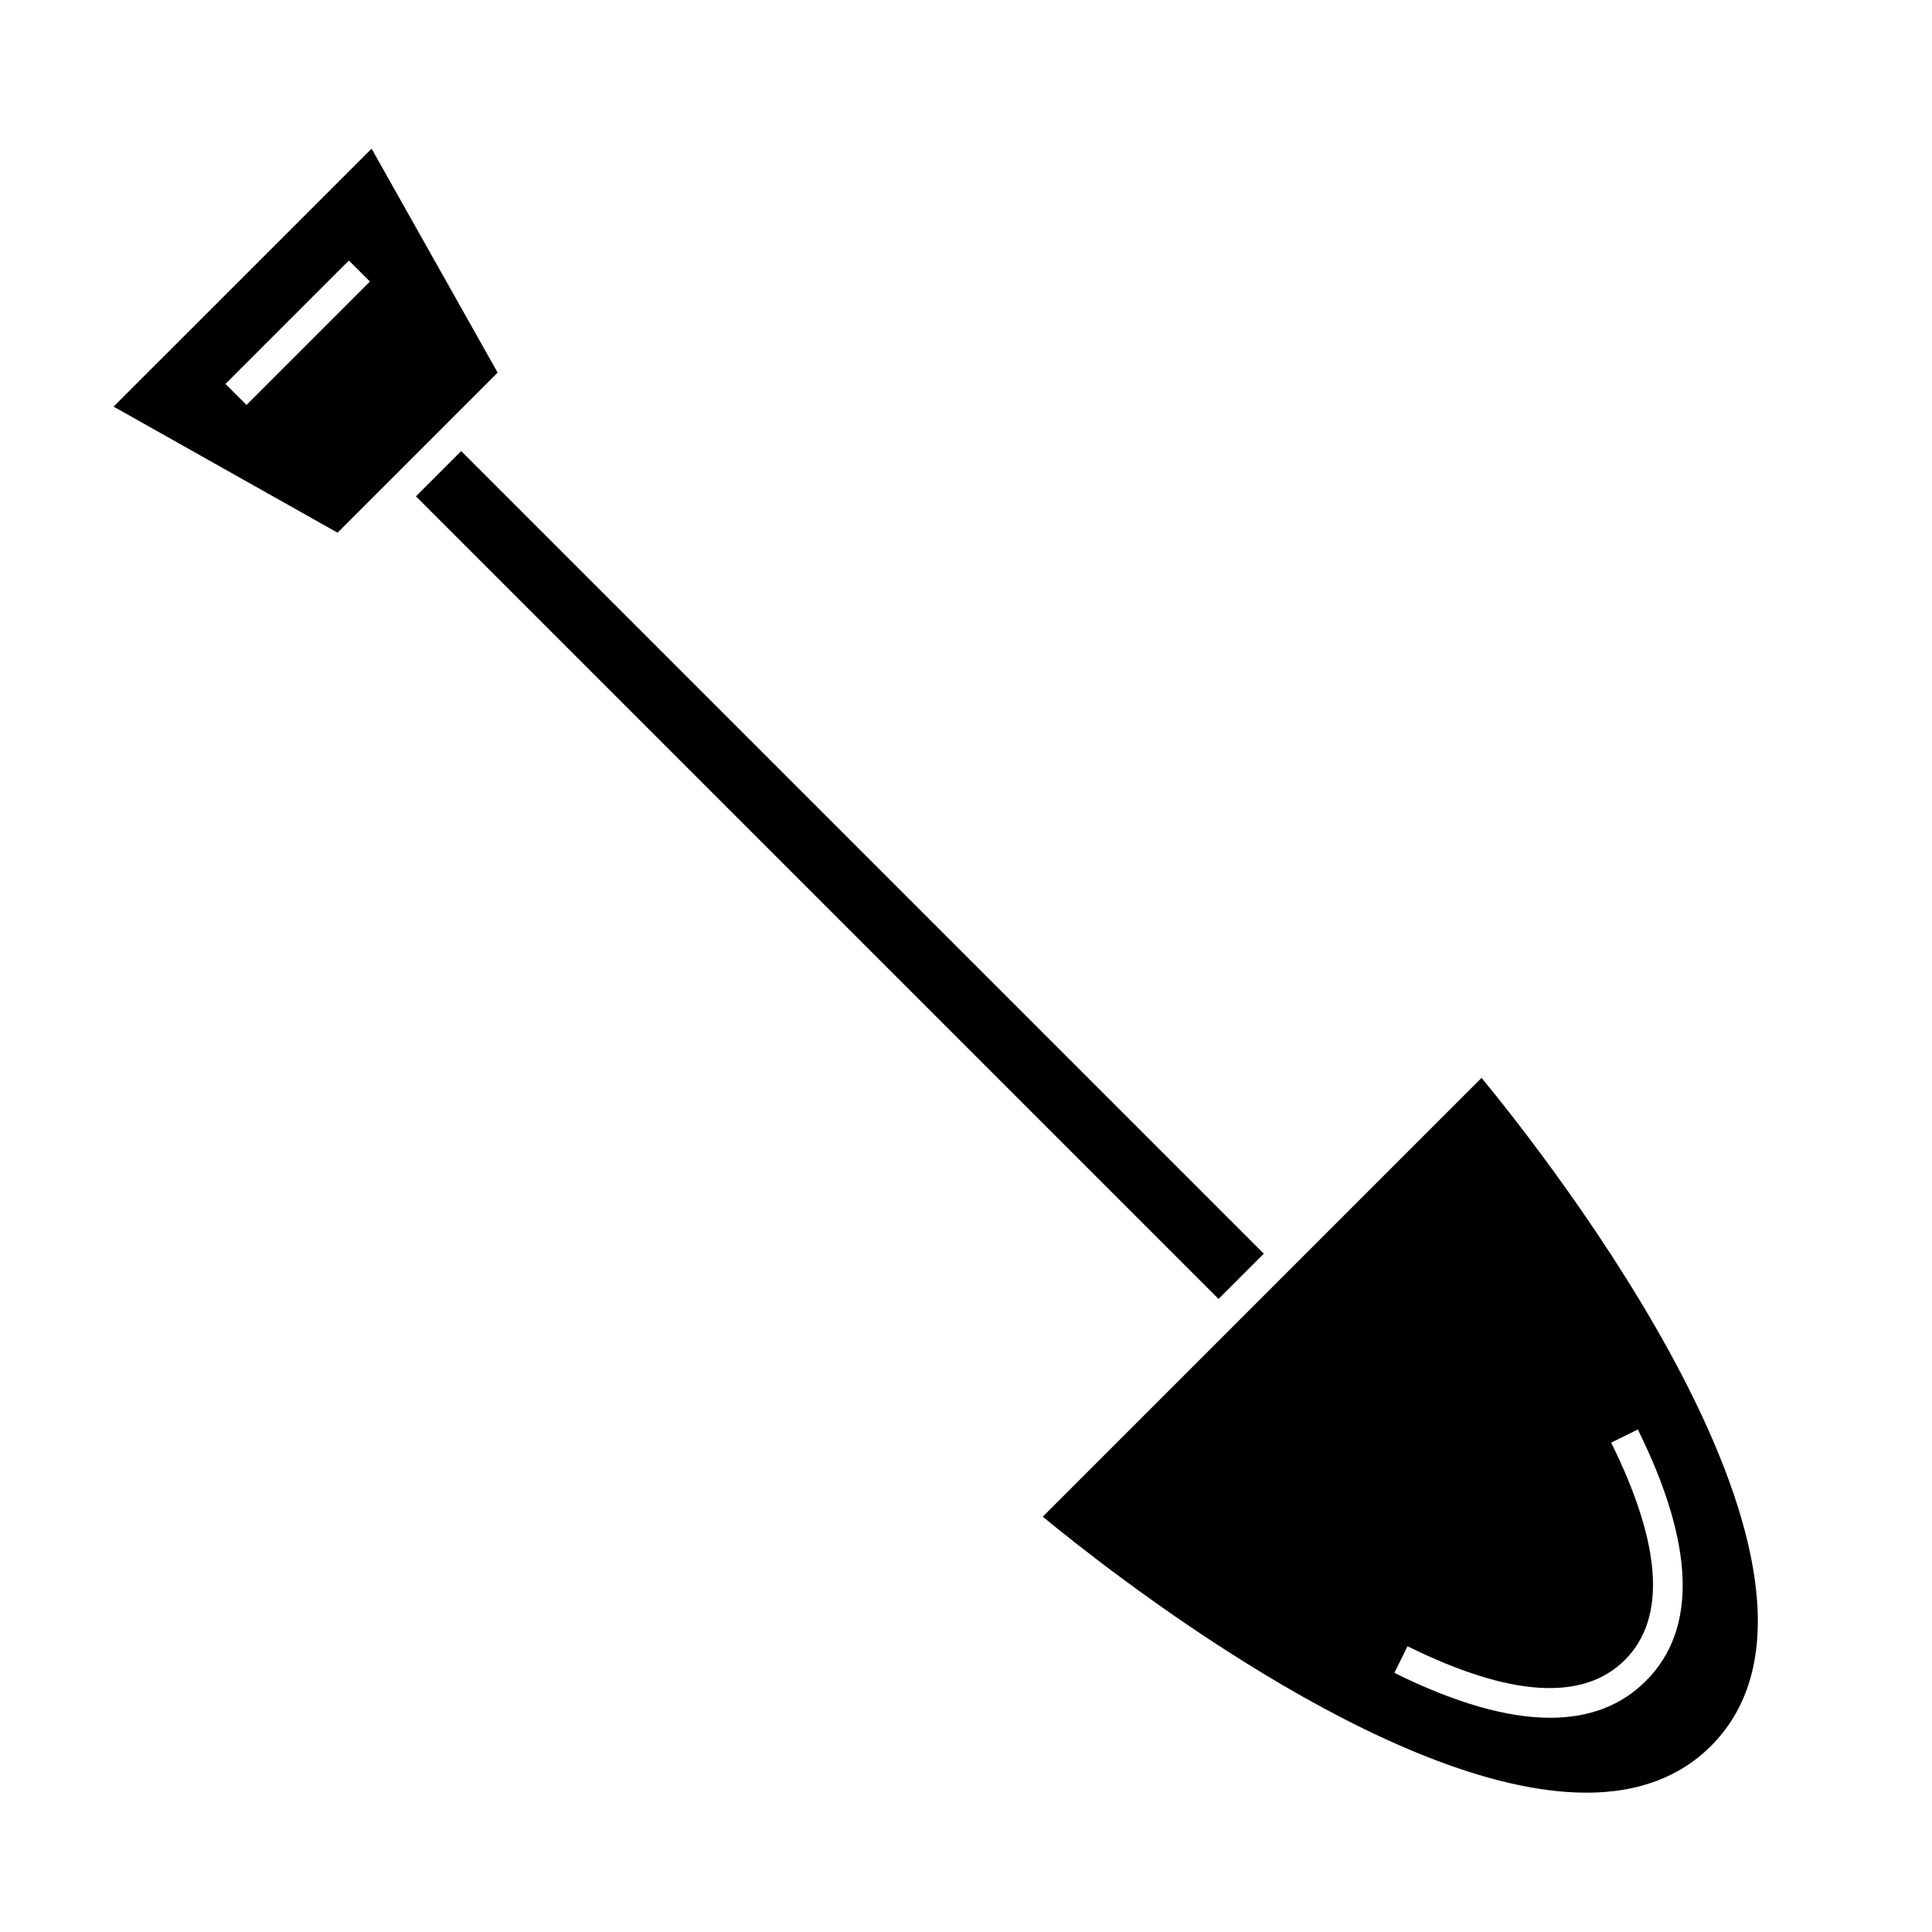 <?xml version="1.0" encoding="UTF-8"?>
<!-- Uploaded to: SVG Repo, www.svgrepo.com, Generator: SVG Repo Mixer Tools -->
<svg fill="#000000" width="800px" height="800px" version="1.1" viewBox="144 144 512 512" xmlns="http://www.w3.org/2000/svg">
 <g>
  <path d="m243.11 275.52 20.336-20.34 12.434-12.434-33.406-59.352-68.375 68.363 59.363 33.41zm-39.355-29.77 32.707-32.707 5.566 5.566-32.707 32.707z"/>
  <path d="m564.45 619.08c13.664 0 24.762-4.156 32.961-12.359 44.602-44.598-43.848-156.53-60.777-177.07l-116.29 116.29c16.449 13.566 91.676 73.137 144.1 73.137zm10.16-35.172c11.035-11.035 9.812-30.41-3.633-57.59l7.059-3.496c15.105 30.543 15.828 52.969 2.141 66.648-6.504 6.504-14.984 9.758-25.363 9.758-11.473 0-25.266-3.969-41.289-11.902l3.488-7.055c27.176 13.449 46.551 14.668 57.598 3.637z"/>
  <path d="m466.93 488.23-212.7-212.7 11.992-11.992 212.7 212.7z"/>
 </g>
</svg>